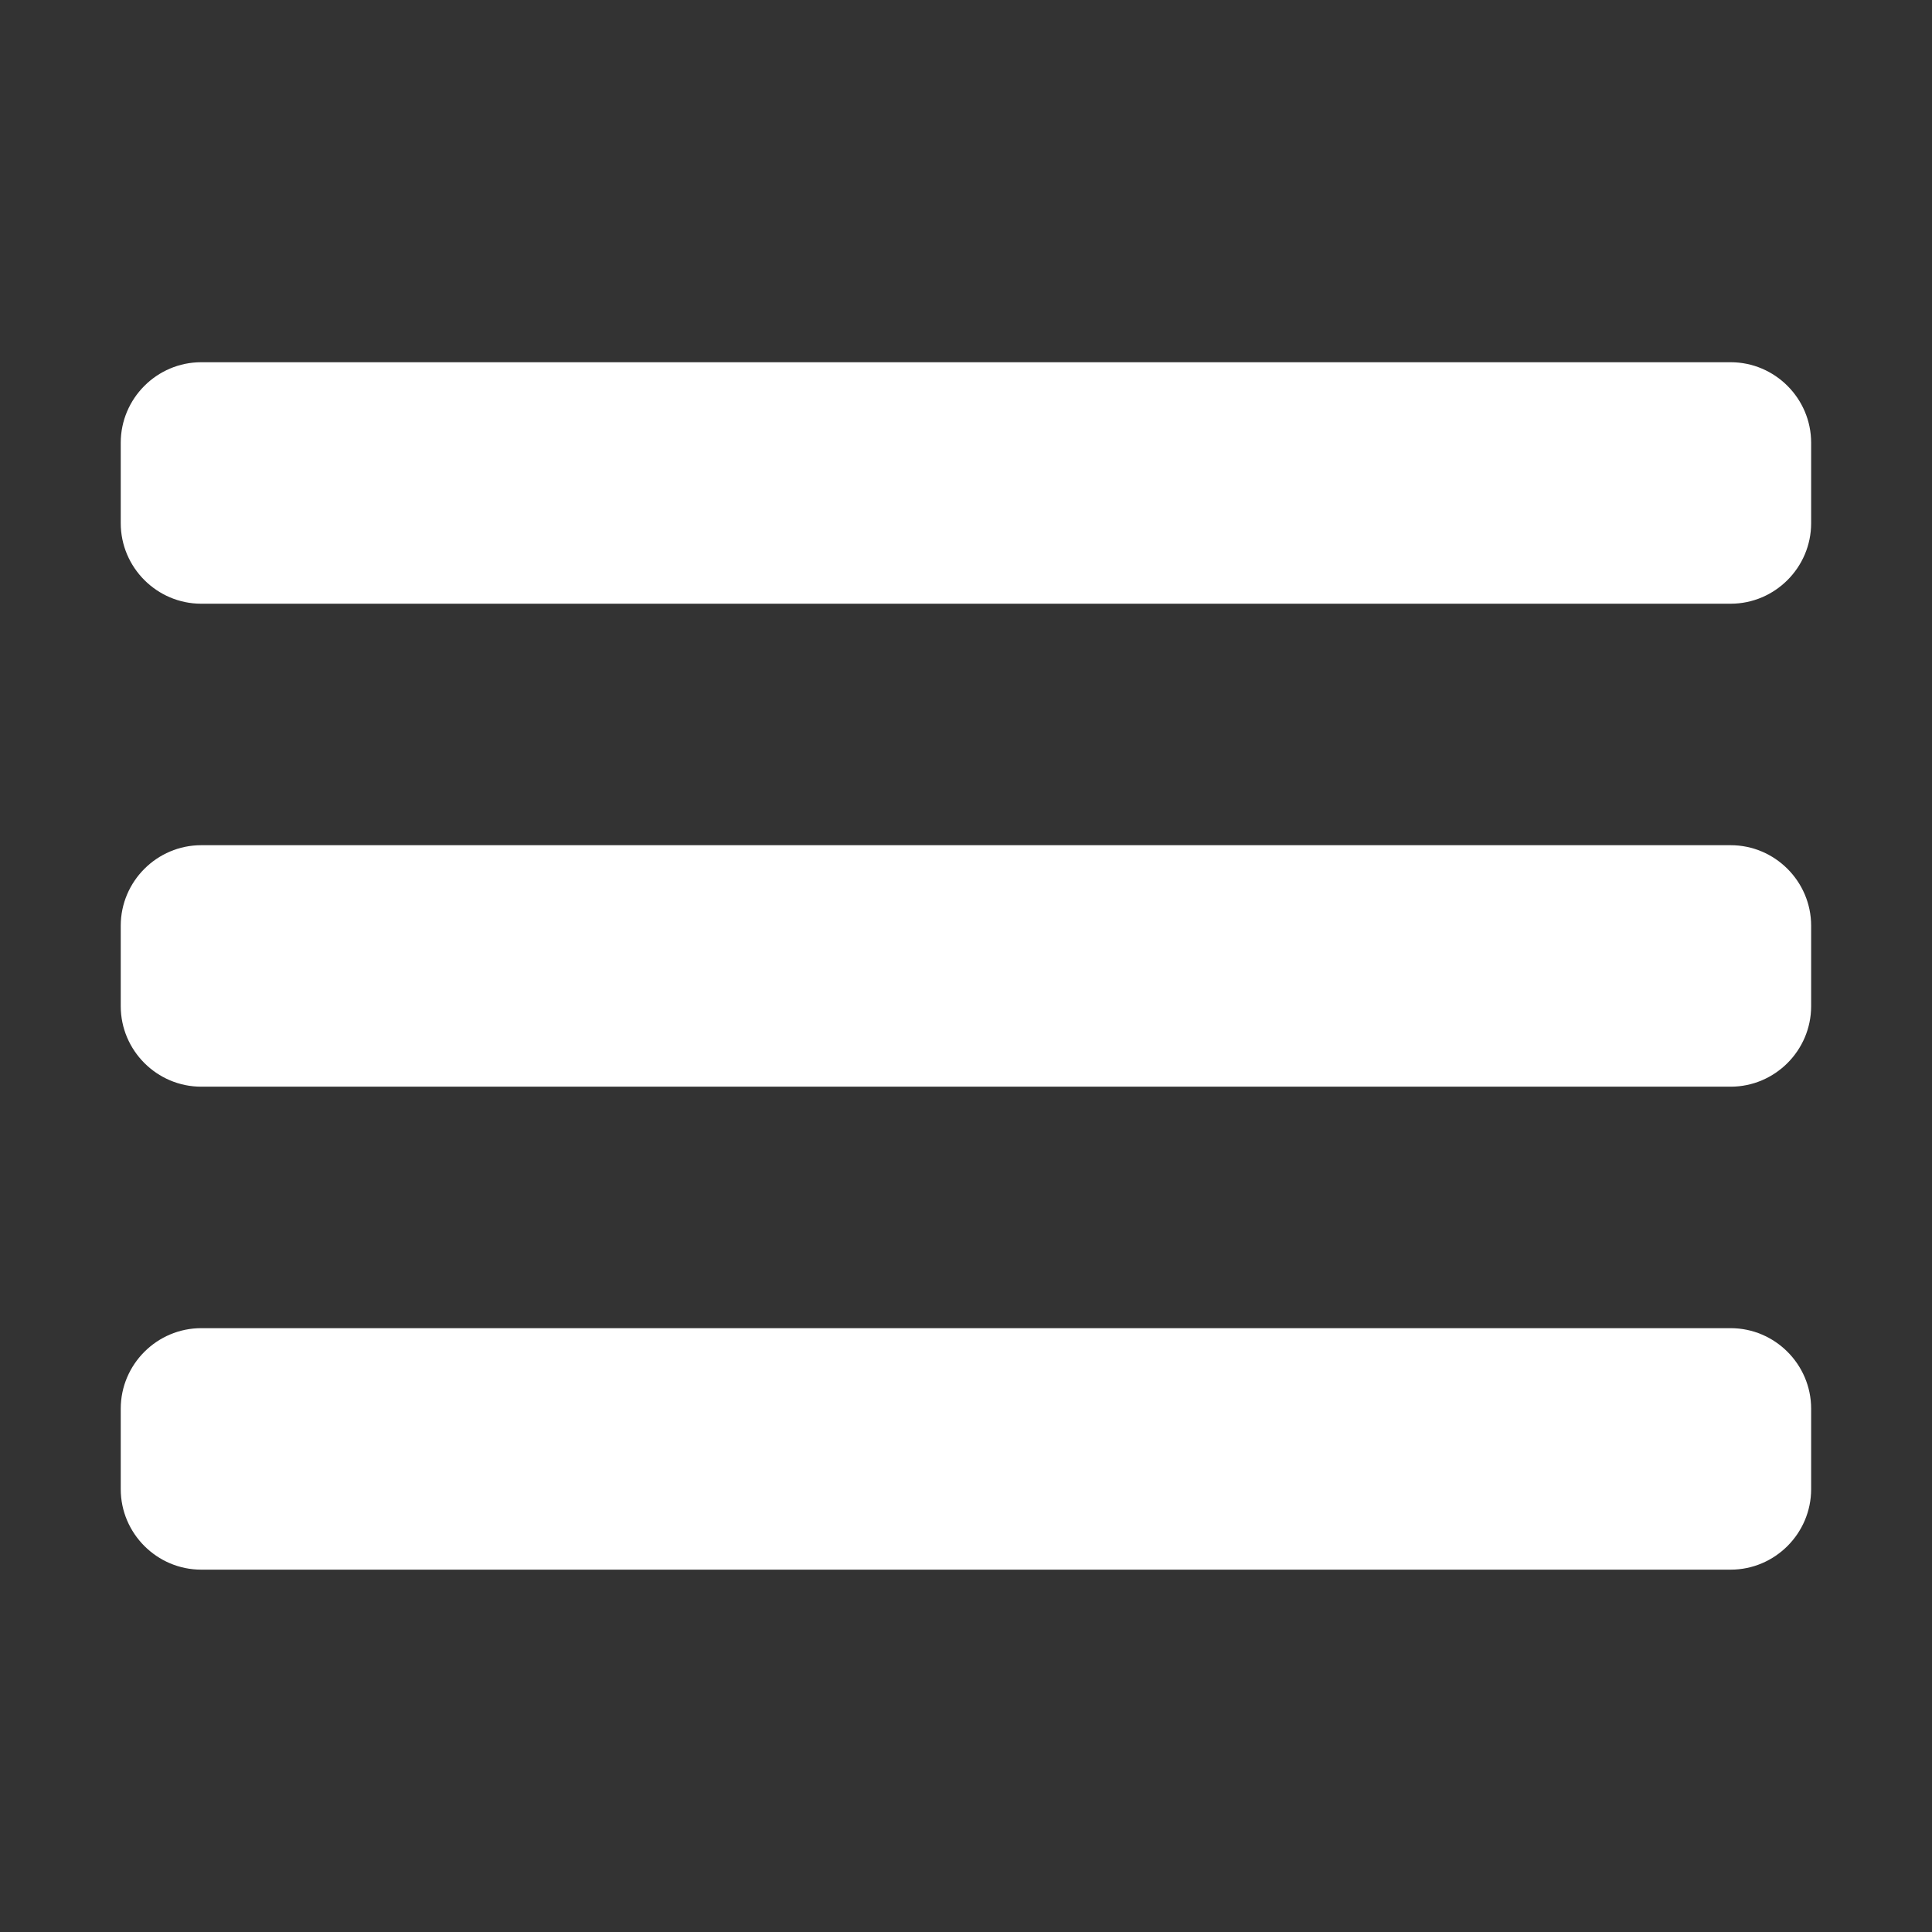 <?xml version="1.0" encoding="UTF-8"?> <svg xmlns="http://www.w3.org/2000/svg" xmlns:xlink="http://www.w3.org/1999/xlink" viewBox="0,0,256,256" width="240px" height="240px"><rect x="0" y="0" width="256" height="256" fill="#333333" stroke="none"/> <defs> <linearGradient x1="12.066" y1="0.066" x2="34.891" y2="22.891" gradientUnits="userSpaceOnUse" id="color-1"> <stop offset="0.237" stop-color="#ffffff"></stop> <stop offset="0.85" stop-color="#ffffff"></stop> </linearGradient> <linearGradient x1="12.066" y1="12.066" x2="34.891" y2="34.891" gradientUnits="userSpaceOnUse" id="color-2"> <stop offset="0.237" stop-color="#ffffff"></stop> <stop offset="0.85" stop-color="#ffffff"></stop> </linearGradient> <linearGradient x1="12.066" y1="24.066" x2="34.891" y2="46.891" gradientUnits="userSpaceOnUse" id="color-3"> <stop offset="0.237" stop-color="#ffffff"></stop> <stop offset="0.85" stop-color="#ffffff"></stop> </linearGradient> </defs> <g fill="none" fill-rule="nonzero" stroke="none" stroke-width="1" stroke-linecap="butt" stroke-linejoin="miter" stroke-miterlimit="10" stroke-dasharray="" stroke-dashoffset="0" font-family="none" font-weight="none" font-size="none" text-anchor="none" style="mix-blend-mode: normal"> <g transform="scale(5.333,5.333)"> <path d="M43,15h-38c-1.1,0 -2,-0.9 -2,-2v-2c0,-1.1 0.9,-2 2,-2h38c1.1,0 2,0.9 2,2v2c0,1.1 -0.9,2 -2,2z" fill="url(#color-1)"></path> <path d="M43,27h-38c-1.1,0 -2,-0.9 -2,-2v-2c0,-1.1 0.9,-2 2,-2h38c1.1,0 2,0.9 2,2v2c0,1.1 -0.9,2 -2,2z" fill="url(#color-2)"></path> <path d="M43,39h-38c-1.1,0 -2,-0.9 -2,-2v-2c0,-1.1 0.9,-2 2,-2h38c1.1,0 2,0.9 2,2v2c0,1.1 -0.9,2 -2,2z" fill="url(#color-3)"></path> </g> </g> </svg> 